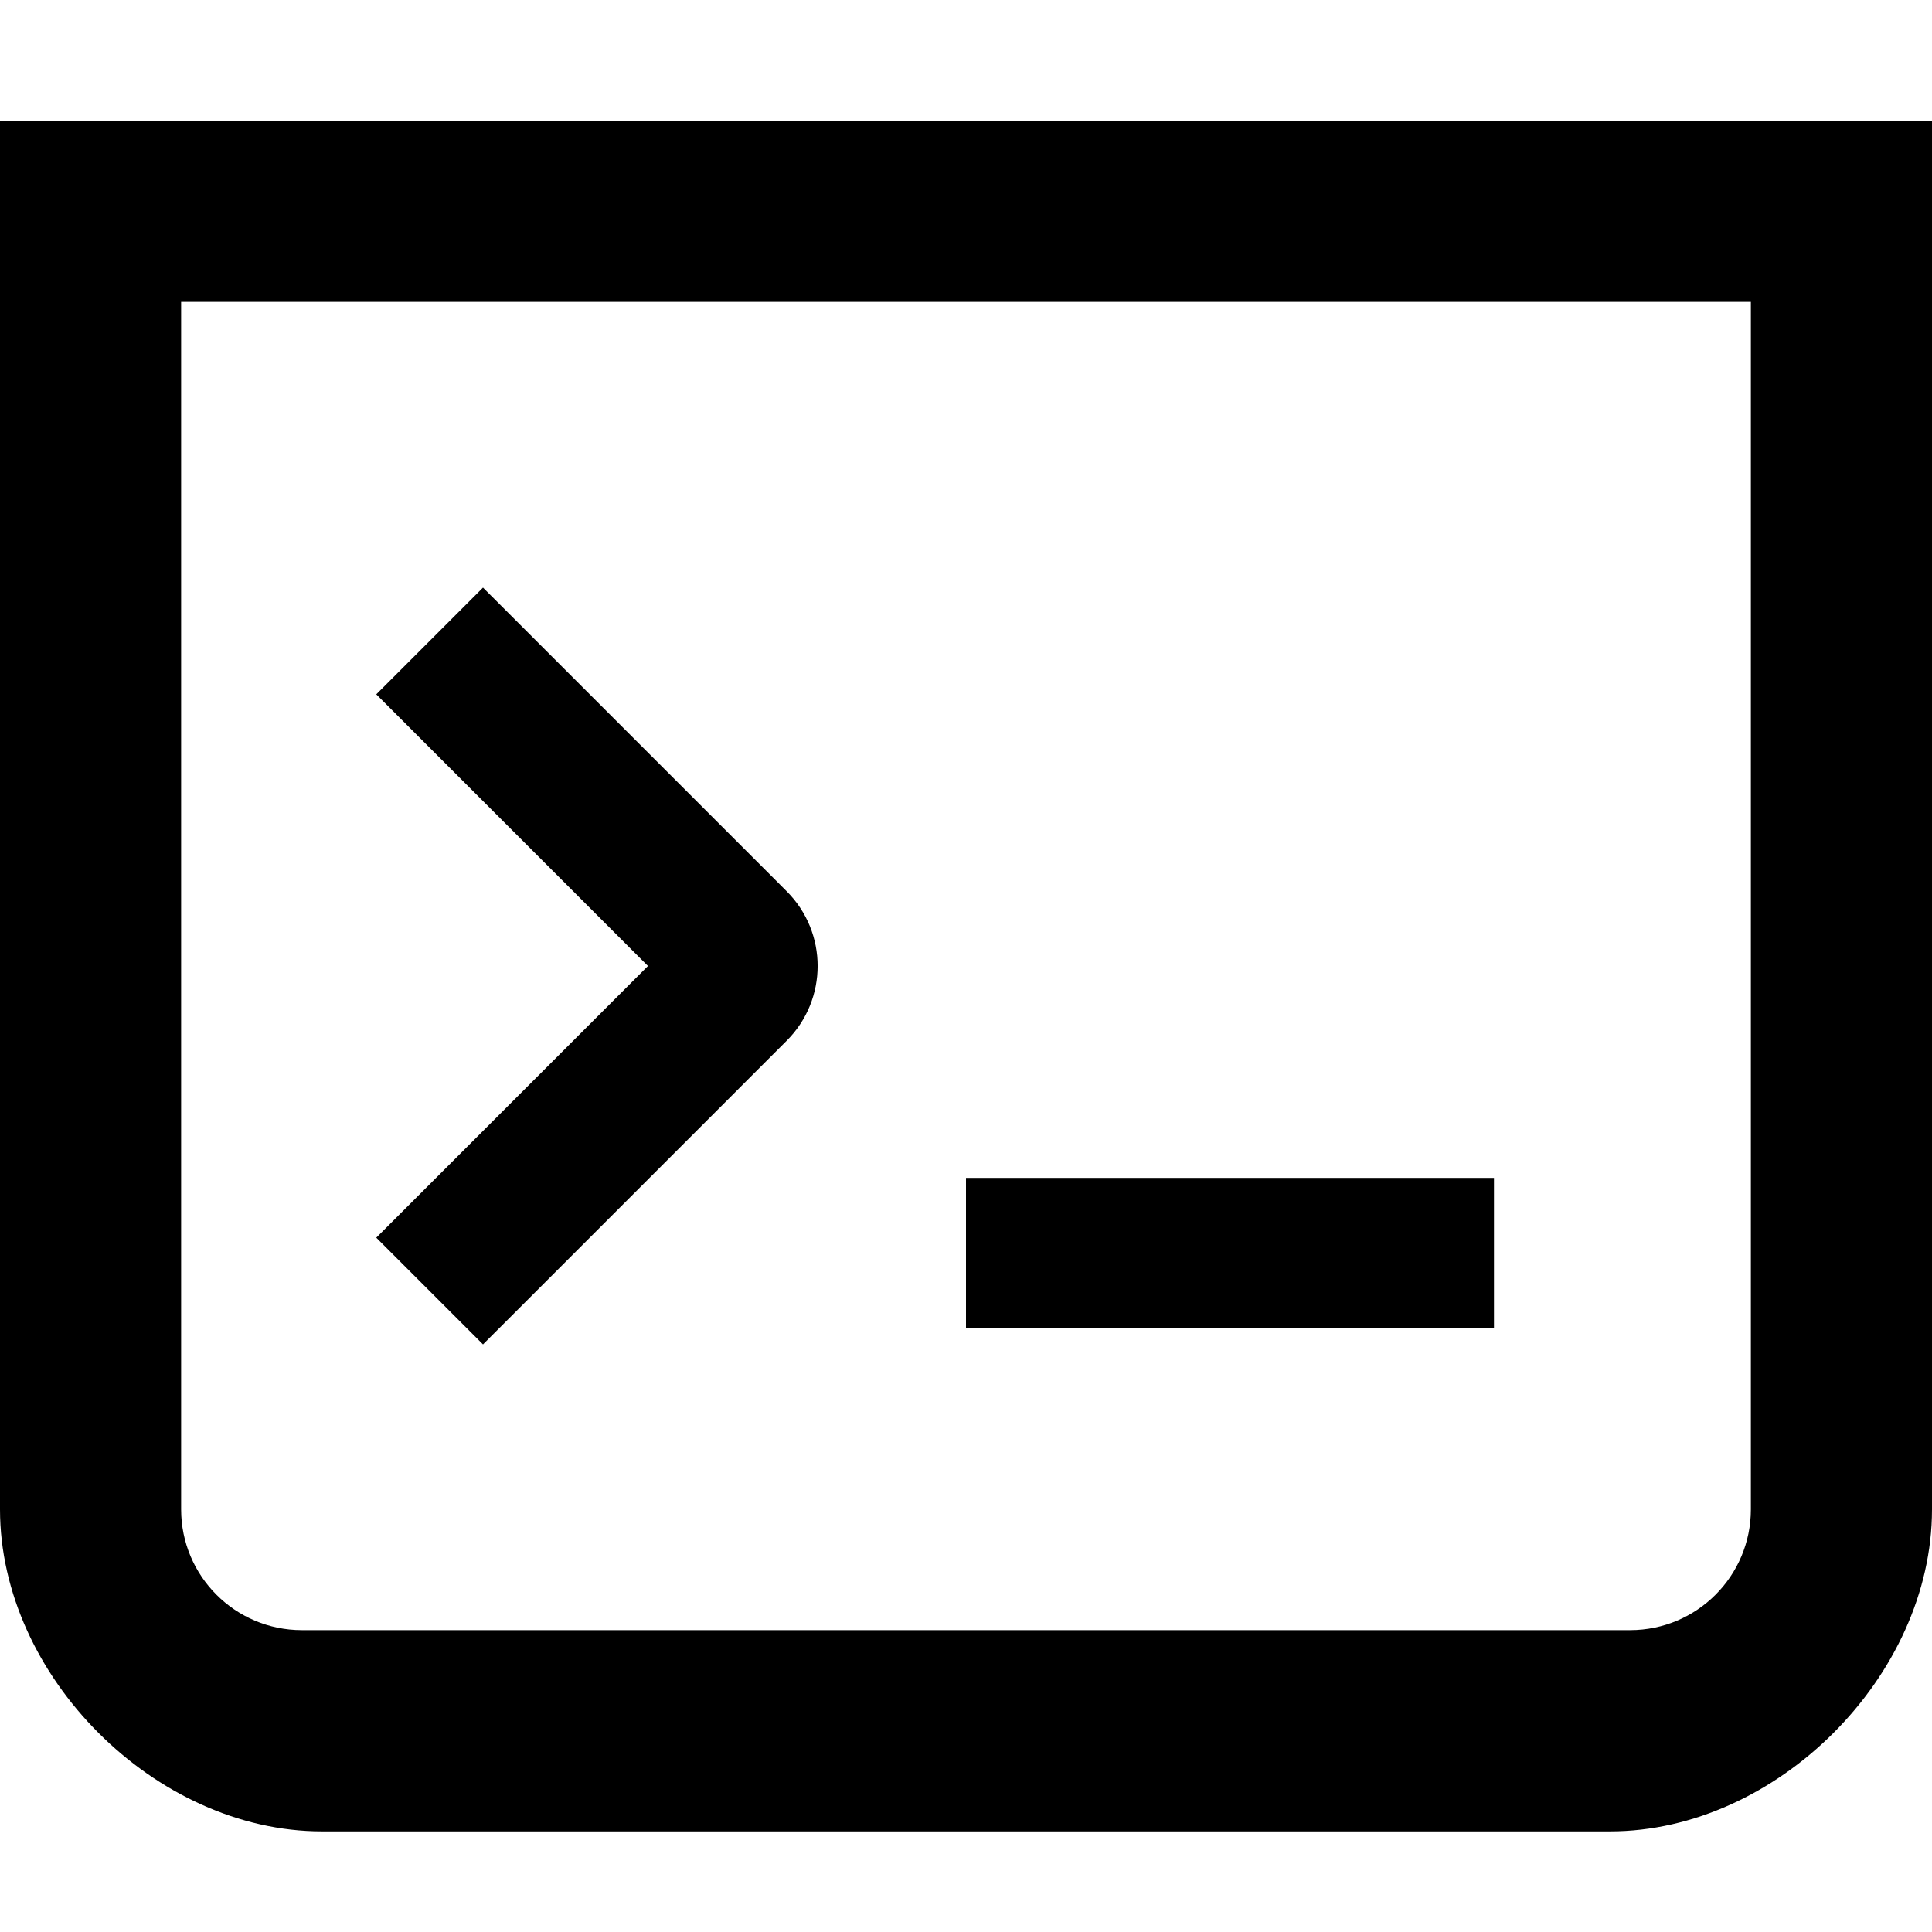<svg xmlns="http://www.w3.org/2000/svg" height="96" stroke-linejoin="round" viewBox="0 0 96 96" width="96">
  <path fill-rule="evenodd" clip-rule="evenodd"
    d="M9 15H87V75C87 78.314 84.314 81 81 81H15C11.686 81 9 78.314 9 75V15ZM0 6H9H87H96V15V75C96 83.284 88.284 91 80 91H16C7.716 91 0 83.284 0 75V15V6ZM24 66.803L26.652 64.152L39.091 51.712C41.141 49.662 41.141 46.338 39.091 44.288L26.652 31.848L24 29.197L18.697 34.5L21.348 37.152L32.197 48L21.348 58.848L18.697 61.5L24 66.803ZM48 58.53H51.735H70.5H74.235V66H70.5H51.735H48V58.53Z">
  </path>
</svg>